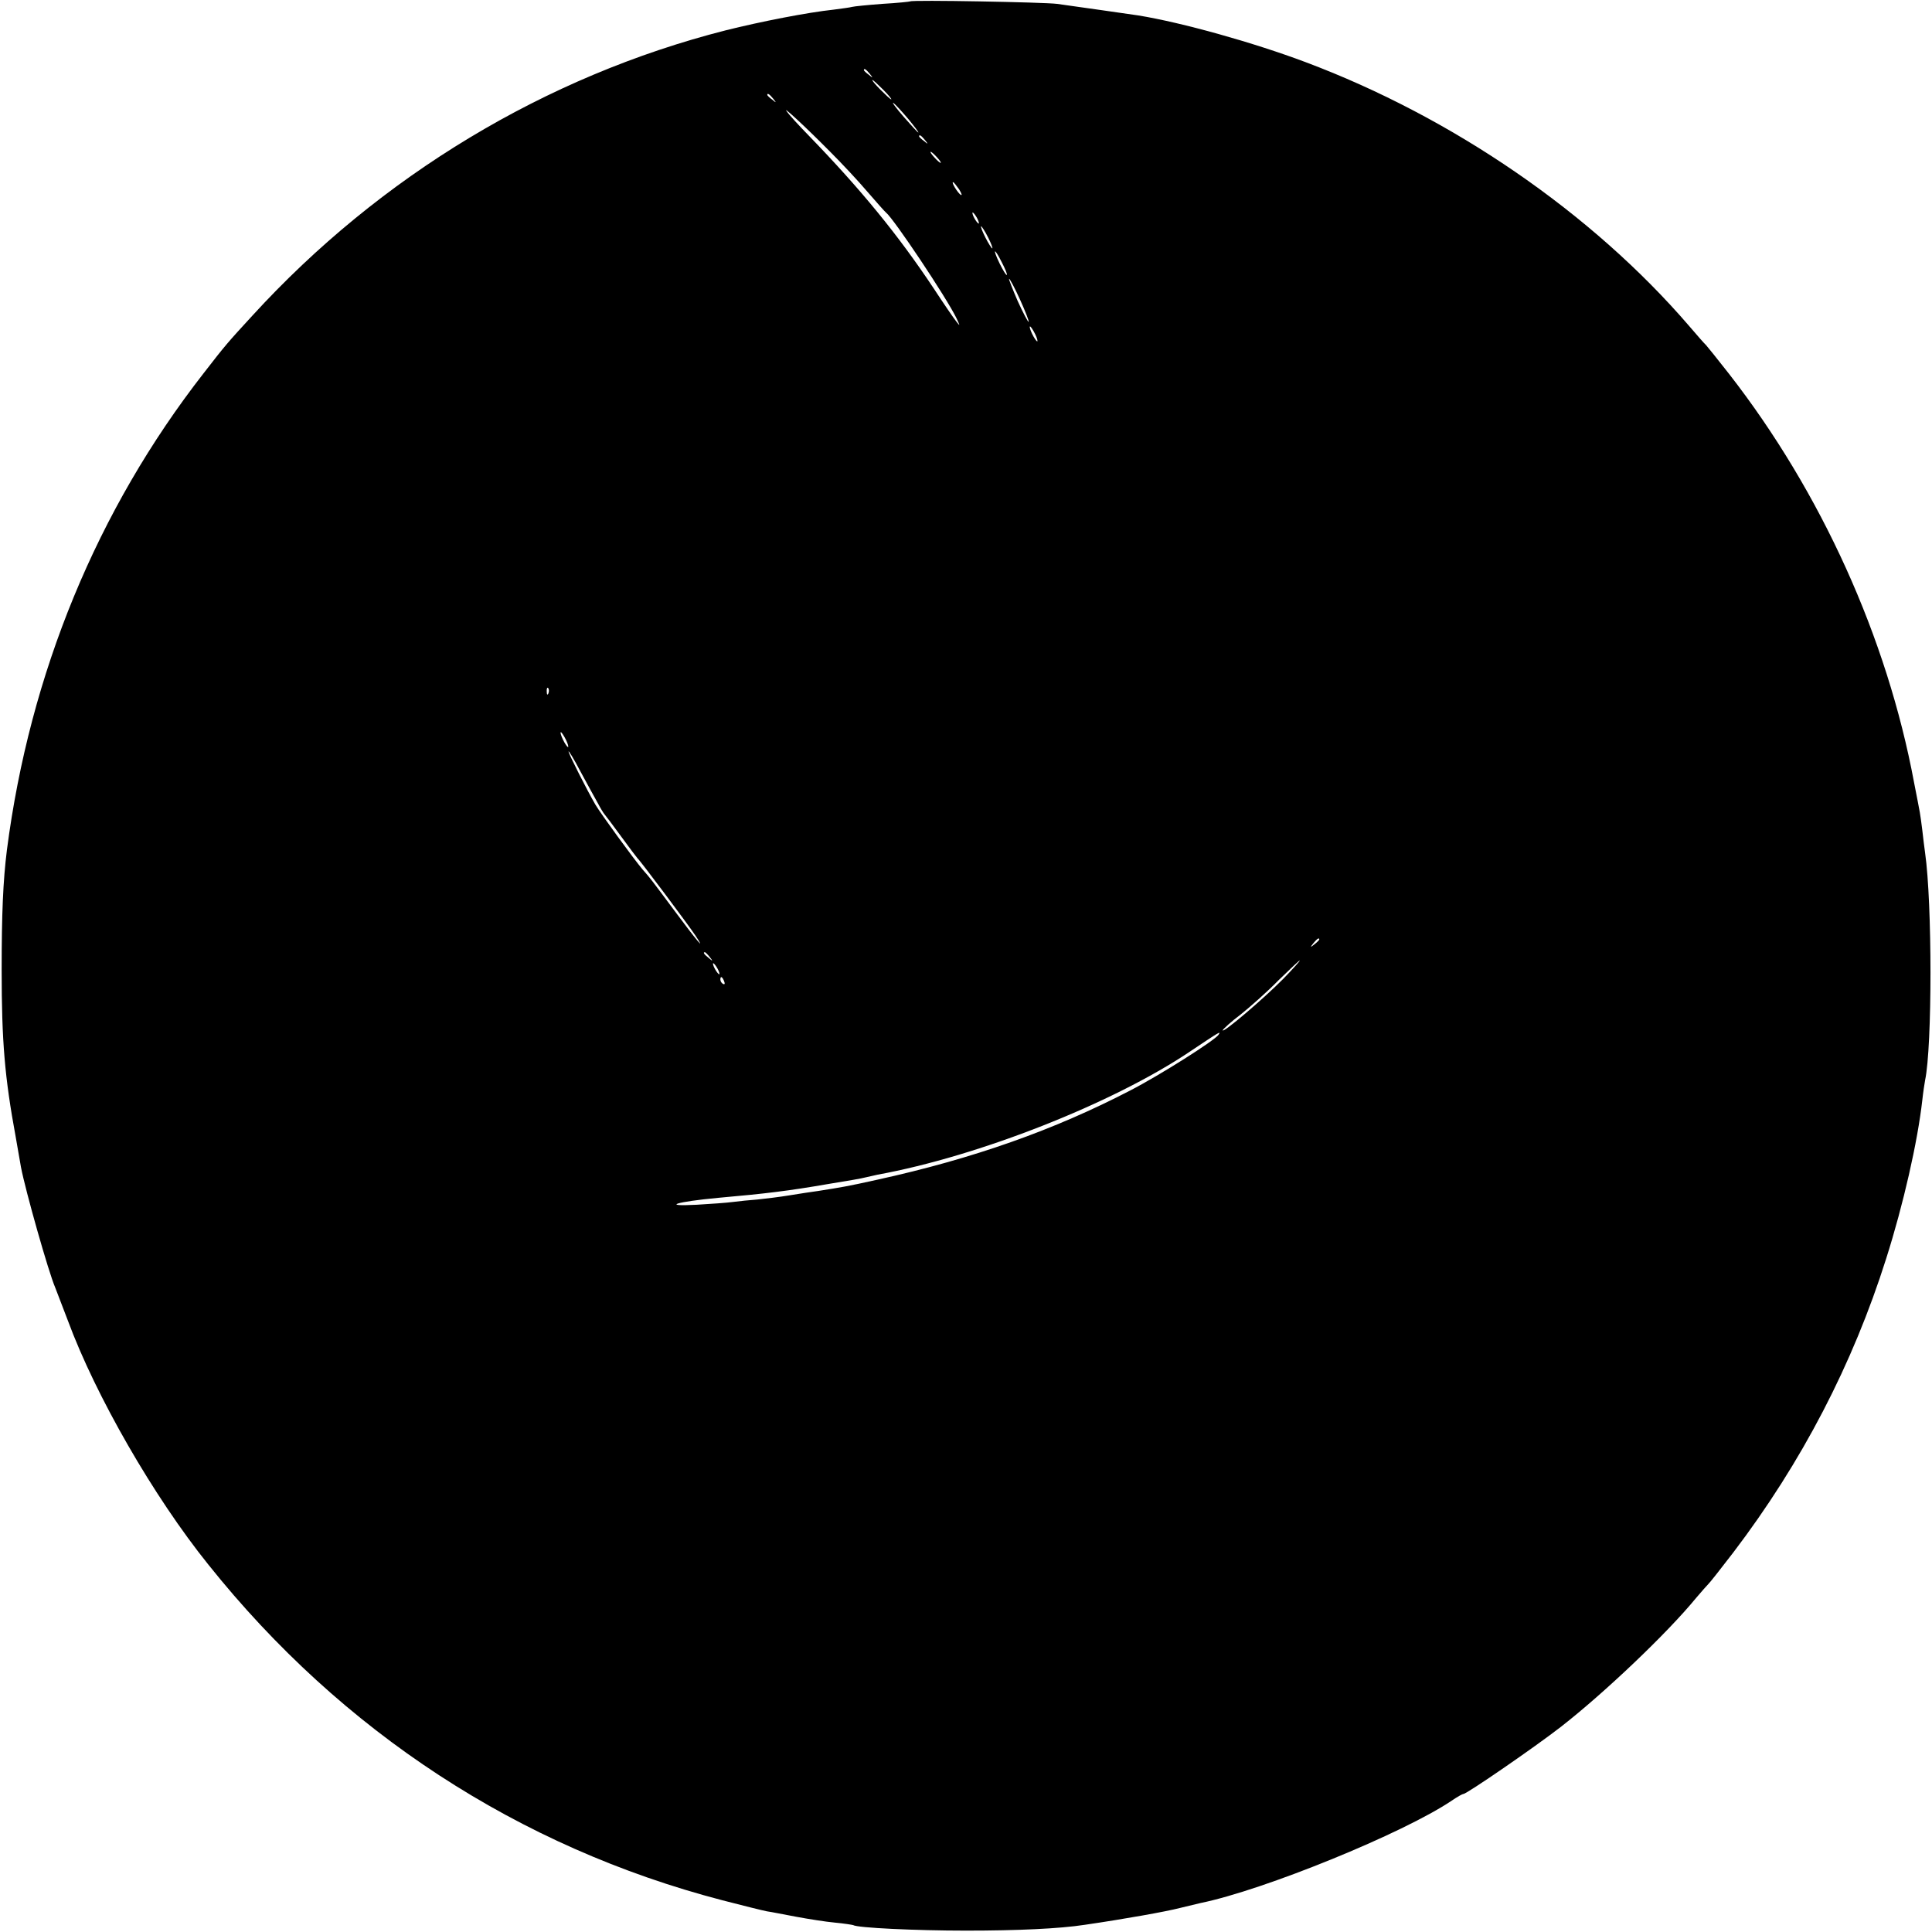 <svg version="1" xmlns="http://www.w3.org/2000/svg" width="933.333" height="933.333" viewBox="0 0 700 700"><path d="M329.8.5c-.1.1-4.7.6-10.1.9-5.3.4-10.3.9-11 1.1-.6.2-3.7.6-6.7 1-9.4 1-26.3 4.3-39.1 7.5-65.2 16.6-125.2 52.8-171.4 103.3-9.1 9.9-9.8 10.7-17.7 20.9-38.6 49.5-63 108.7-71.3 172.8C1.1 319.2.6 331.1.6 351.5c0 25.8 1.1 38.8 5.1 60.5.8 4.7 1.7 9.6 1.9 10.9 1.6 8.4 10 38.1 12.4 43.6.4 1.1 2.5 6.5 4.6 12 10.1 27.3 31.1 63.8 50.9 88.4 48.3 60.5 112.5 102.4 186.2 121.6 7.3 1.9 14.6 3.7 16.1 4 1.6.2 6.4 1.2 10.8 2 4.3.8 10.6 1.8 13.9 2.1 3.3.3 6.3.8 6.6.9 1.5 1 22.7 2 40.9 2 18.7 0 33.9-.7 43-2.1 14.4-2.1 29.5-4.8 34.5-6.1 3.3-.8 6.7-1.6 7.5-1.8 23-4.7 73.5-25.3 91-37.1 1.9-1.3 3.8-2.4 4.2-2.4 1.2 0 25.9-17 35.3-24.3 15.9-12.4 38.6-34 49-46.7 2.1-2.5 4.1-4.7 4.4-5 .4-.3 4.5-5.5 9.1-11.5 24.8-32.6 43.3-68.2 55.4-106.5 6.2-19.5 11.4-42.3 13.1-57.5.3-2.8.8-6 1-7.1 2.6-12.2 2.6-64.2 0-82.4-.3-1.9-.7-5.6-1-8.1-.3-2.5-.7-5.4-.9-6.5-.2-1-1.1-6-2.1-10.9-9.8-52.5-33.6-105.1-67-148-4.3-5.5-8.1-10.2-8.4-10.5-.4-.3-3.1-3.4-6.1-6.9-35.2-40.9-85.7-75.6-139-95.6-18.9-7.1-44.6-14.3-60.5-16.9-3.3-.5-22.4-3.2-29.5-4.2-4.7-.6-52.6-1.5-53.2-.9zm-14.7 26.2c1.3 1.6 1.2 1.7-.3.4-1-.7-1.8-1.5-1.8-1.7 0-.8.8-.3 2.1 1.3zm4.9 5.8c1.9 1.9 3.2 3.5 2.9 3.5-.3 0-2-1.6-3.9-3.5s-3.2-3.5-2.9-3.5c.3 0 2 1.6 3.9 3.5zm-39.9 3.2c1.3 1.6 1.2 1.7-.3.4-1-.7-1.8-1.5-1.8-1.7 0-.8.8-.3 2.1 1.3zM329 43c2.3 2.8 4 5 3.7 5-.2 0-2.6-2.6-5.3-5.7-2.7-3.1-4.4-5.4-3.7-5 .6.4 3 3 5.3 5.7zm-28.2 12c4.1 4.1 10.2 10.6 13.5 14.5 3.3 3.8 6.3 7.2 6.7 7.5 2.8 2.2 22 30.9 25.6 38.4 1.3 2.8 1.3 2.9-.1 1.1-.9-1.1-4.6-6.5-8.2-12-12.9-19.4-26.4-35.9-45.3-55.4-3.6-3.7-7.2-7.6-7.9-8.7-2-2.5 6.4 5.2 15.7 14.6zm34.3-4.3c1.3 1.6 1.2 1.7-.3.4-1-.7-1.8-1.5-1.8-1.7 0-.8.8-.3 2.1 1.3zm4.4 6.3c1 1.1 1.6 2 1.3 2-.3 0-1.3-.9-2.3-2-1-1.1-1.6-2-1.3-2 .3 0 1.3.9 2.3 2zm8 11.6c.9 1.5 1.2 2.3.6 2-1.1-.7-3.5-4.6-2.8-4.6.3 0 1.2 1.2 2.2 2.6zM354 79c.6 1.1.8 2 .6 2-.3 0-1-.9-1.6-2-.6-1.1-.8-2-.6-2 .3 0 1 .9 1.6 2zm4 7c1.1 2.2 1.8 4 1.5 4-.2 0-1.4-1.8-2.5-4s-1.8-4-1.5-4c.2 0 1.4 1.8 2.5 4zm5 9.1c1.2 2.3 2 4.3 1.8 4.5-.3.2-1.4-1.7-2.6-4.1-2.7-5.6-2-6 .8-.4zm6.6 13.5c1.9 4.2 3.3 7.8 3.1 8-.2.2-2-3.2-4-7.6-1.9-4.4-3.3-8-3.1-8 .3 0 2.1 3.4 4 7.6zm6.3 14.9c0 .5-.6-.1-1.4-1.5-.8-1.4-1.4-3-1.4-3.5 0-.6.6.1 1.4 1.5.8 1.4 1.4 2.9 1.4 3.5zM198.7 251.2c-.3.8-.6.5-.6-.6-.1-1.1.2-1.7.5-1.3.3.3.4 1.2.1 1.9zm7.2 19.3c0 .5-.6-.1-1.4-1.5-.8-1.4-1.4-3-1.4-3.5 0-.6.6.1 1.4 1.5.8 1.4 1.4 2.9 1.4 3.5zm10.7 20.5c1 1.9 2.1 3.7 2.4 4 .3.3 3 3.9 6 8s5.7 7.7 6 8c.9.7 18.1 23.7 21 28 4.1 6.2.4 1.8-7.6-9-8.8-11.8-8.6-11.6-11.6-15-3.2-3.8-15.1-20.1-17.1-23.5-2.9-5-9.7-18.4-9.7-19.2 0-.5 2 2.8 4.3 7.2 2.4 4.4 5.2 9.6 6.3 11.5zM478 340.4c0 .2-.8 1-1.7 1.7-1.6 1.3-1.7 1.2-.4-.4 1.3-1.6 2.1-2.1 2.1-1.3zm-220.9 6.3c1.3 1.6 1.2 1.7-.3.4-1.7-1.3-2.2-2.1-1.4-2.1.2 0 1 .8 1.7 1.7zm207.9 7.9c-7.2 7.3-22 19.9-22 18.7.1-.4 3-3.1 6.6-5.8 3.5-2.8 9.7-8.3 13.6-12.3 4-3.9 7.5-7.2 7.7-7.2.3 0-2.4 3-5.9 6.6zM260 351c.6 1.1.8 2 .6 2-.3 0-1-.9-1.6-2-.6-1.1-.8-2-.6-2 .3 0 1 .9 1.6 2zm2.4 4.6c.3.8.2 1.2-.4.9-.6-.3-1-1-1-1.6 0-1.4.7-1.1 1.4.7zm179.1 19.3c-1.1 1.9-21.3 14.7-32 20.2-27.5 14.3-56.9 24.7-91.5 32.3-11.2 2.5-13.3 2.8-21.5 4.1-2.2.3-6.9 1-10.5 1.6-3.6.6-8.7 1.2-11.5 1.5-2.7.2-6.8.6-9 .9-2.2.3-8 .7-13 1-13.3.7-7.4-1.1 7.7-2.5 17-1.5 25.4-2.5 39.8-5 3-.5 7.1-1.2 9-1.5 1.9-.3 4.2-.8 5-1 .8-.2 2.6-.6 4-.9 36.7-6.7 85.1-25.8 113-44.5 11.2-7.5 11.4-7.6 10.5-6.2z"/></svg>